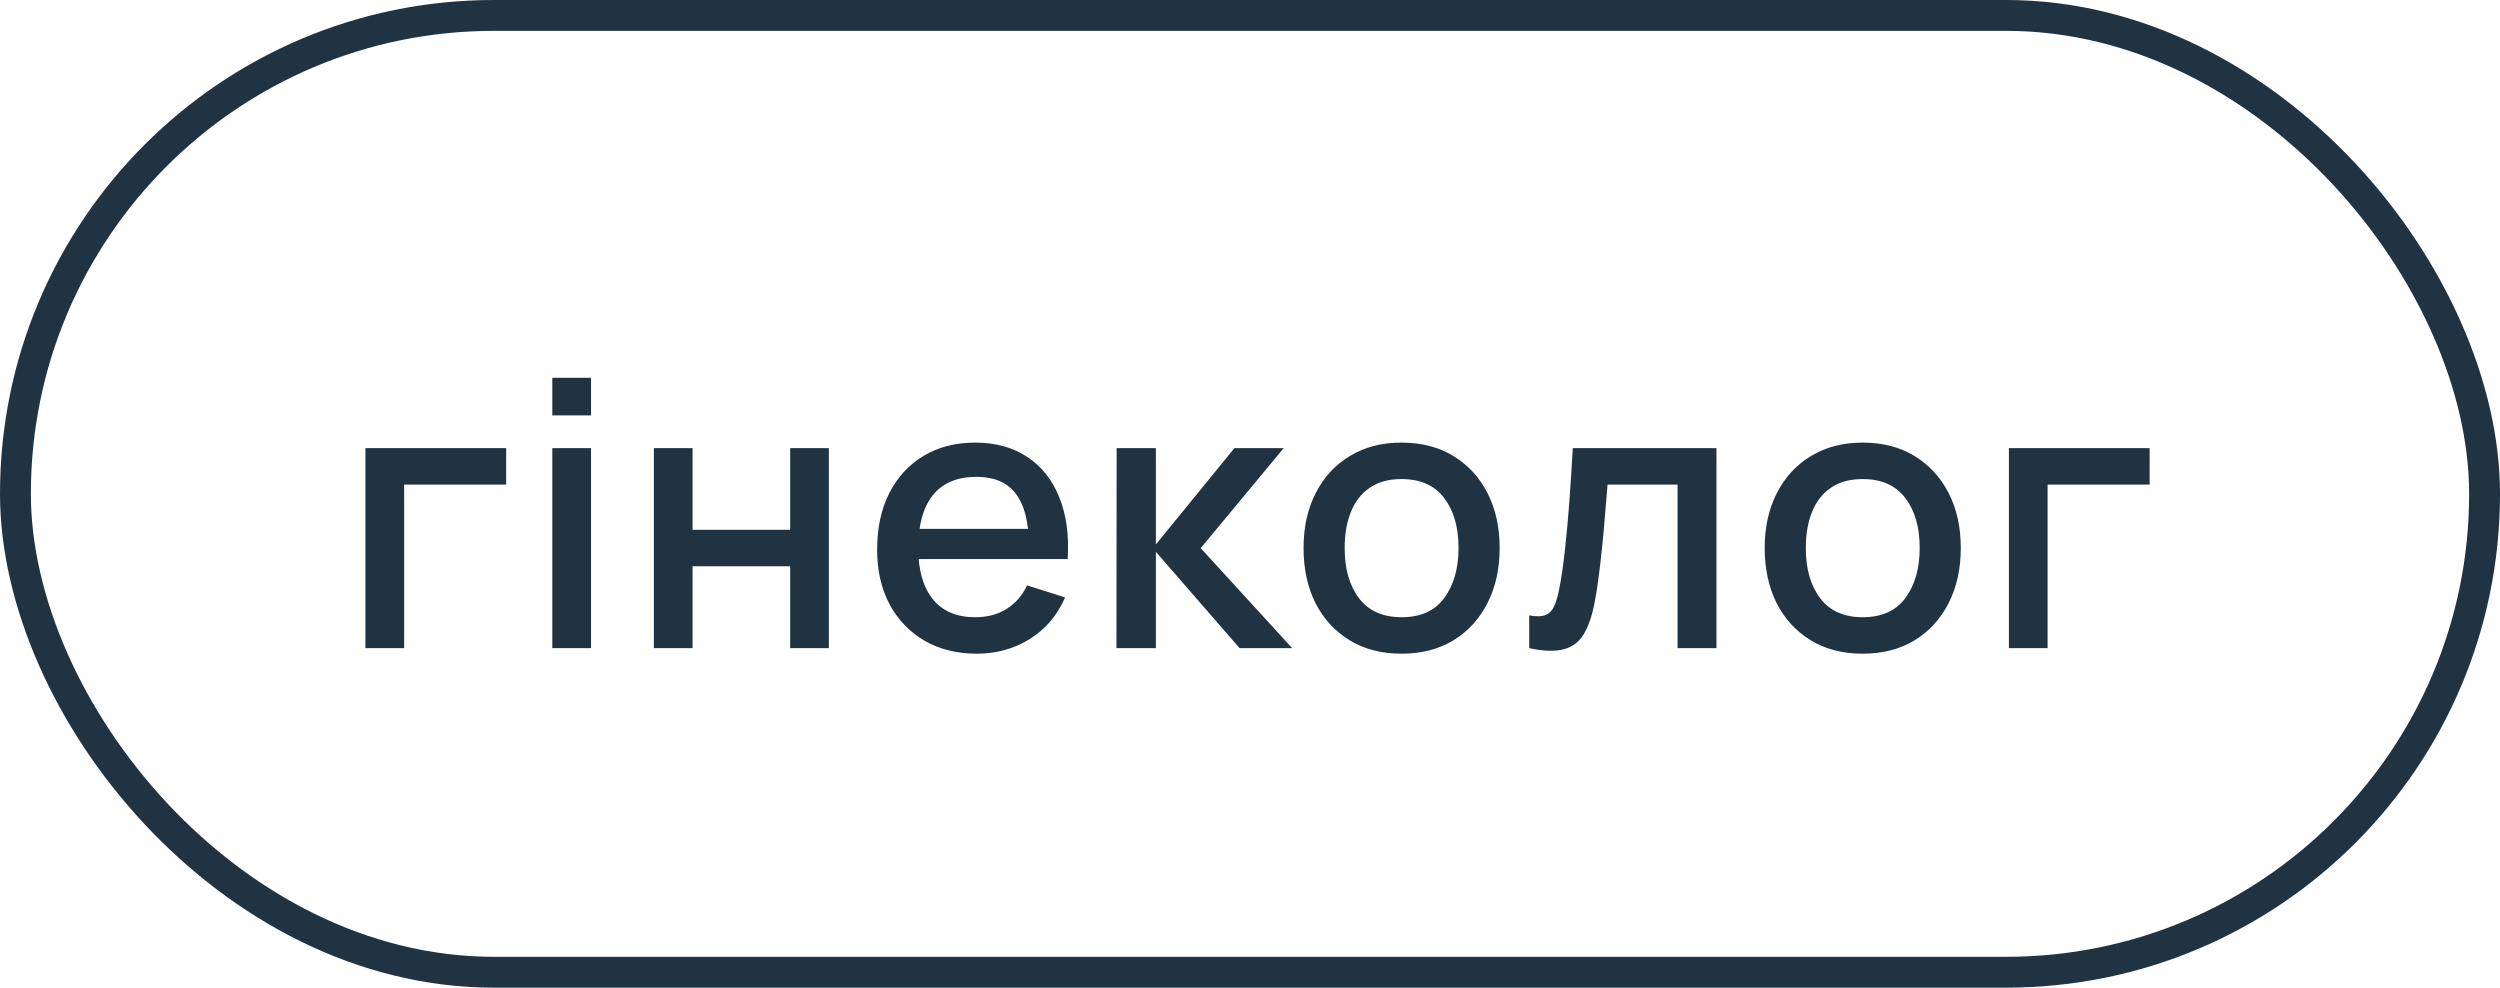 <?xml version="1.0" encoding="UTF-8"?> <svg xmlns="http://www.w3.org/2000/svg" width="81" height="32" viewBox="0 0 81 32" fill="none"><rect x="0.5" y="0.5" width="80" height="31" rx="15.5" stroke="#203342"></rect><path d="M11.84 21V14.52H16.4V15.702H13.094V21H11.84ZM17.895 13.458V12.24H19.149V13.458H17.895ZM17.895 21V14.52H19.149V21H17.895ZM21.185 21V14.52H22.439V17.166H25.601V14.52H26.855V21H25.601V18.348H22.439V21H21.185ZM31.653 21.18C31.009 21.18 30.443 21.04 29.955 20.76C29.471 20.476 29.093 20.082 28.821 19.578C28.553 19.07 28.419 18.482 28.419 17.814C28.419 17.106 28.551 16.492 28.815 15.972C29.083 15.452 29.455 15.05 29.931 14.766C30.407 14.482 30.961 14.34 31.593 14.34C32.253 14.34 32.815 14.494 33.279 14.802C33.743 15.106 34.089 15.54 34.317 16.104C34.549 16.668 34.641 17.338 34.593 18.114H33.339V17.658C33.331 16.906 33.187 16.35 32.907 15.99C32.631 15.63 32.209 15.45 31.641 15.45C31.013 15.45 30.541 15.648 30.225 16.044C29.909 16.44 29.751 17.012 29.751 17.76C29.751 18.472 29.909 19.024 30.225 19.416C30.541 19.804 30.997 19.998 31.593 19.998C31.985 19.998 32.323 19.91 32.607 19.734C32.895 19.554 33.119 19.298 33.279 18.966L34.509 19.356C34.257 19.936 33.875 20.386 33.363 20.706C32.851 21.022 32.281 21.18 31.653 21.18ZM29.343 18.114V17.136H33.969V18.114H29.343ZM36.173 21L36.179 14.52H37.451V17.64L39.995 14.52H41.591L38.903 17.76L41.867 21H40.163L37.451 17.88V21H36.173ZM45.409 21.18C44.761 21.18 44.199 21.034 43.723 20.742C43.247 20.45 42.879 20.048 42.619 19.536C42.363 19.02 42.235 18.426 42.235 17.754C42.235 17.078 42.367 16.484 42.631 15.972C42.895 15.456 43.265 15.056 43.741 14.772C44.217 14.484 44.773 14.34 45.409 14.34C46.057 14.34 46.619 14.486 47.095 14.778C47.571 15.07 47.939 15.472 48.199 15.984C48.459 16.496 48.589 17.086 48.589 17.754C48.589 18.43 48.457 19.026 48.193 19.542C47.933 20.054 47.565 20.456 47.089 20.748C46.613 21.036 46.053 21.18 45.409 21.18ZM45.409 19.998C46.029 19.998 46.491 19.79 46.795 19.374C47.103 18.954 47.257 18.414 47.257 17.754C47.257 17.078 47.101 16.538 46.789 16.134C46.481 15.726 46.021 15.522 45.409 15.522C44.989 15.522 44.643 15.618 44.371 15.81C44.099 15.998 43.897 16.26 43.765 16.596C43.633 16.928 43.567 17.314 43.567 17.754C43.567 18.434 43.723 18.978 44.035 19.386C44.347 19.794 44.805 19.998 45.409 19.998ZM49.547 21V19.938C49.787 19.982 49.969 19.976 50.093 19.92C50.221 19.86 50.315 19.752 50.375 19.596C50.439 19.44 50.493 19.238 50.537 18.99C50.605 18.626 50.663 18.212 50.711 17.748C50.763 17.28 50.809 16.774 50.849 16.23C50.889 15.686 50.925 15.116 50.957 14.52H55.613V21H54.353V15.702H52.085C52.061 16.018 52.033 16.354 52.001 16.71C51.973 17.062 51.941 17.412 51.905 17.76C51.869 18.108 51.831 18.434 51.791 18.738C51.751 19.042 51.709 19.302 51.665 19.518C51.585 19.95 51.467 20.294 51.311 20.55C51.159 20.802 50.943 20.964 50.663 21.036C50.383 21.112 50.011 21.1 49.547 21ZM60.35 21.18C59.702 21.18 59.14 21.034 58.664 20.742C58.188 20.45 57.82 20.048 57.56 19.536C57.304 19.02 57.176 18.426 57.176 17.754C57.176 17.078 57.308 16.484 57.572 15.972C57.836 15.456 58.206 15.056 58.682 14.772C59.158 14.484 59.714 14.34 60.35 14.34C60.998 14.34 61.56 14.486 62.036 14.778C62.512 15.07 62.88 15.472 63.14 15.984C63.4 16.496 63.53 17.086 63.53 17.754C63.53 18.43 63.398 19.026 63.134 19.542C62.874 20.054 62.506 20.456 62.03 20.748C61.554 21.036 60.994 21.18 60.35 21.18ZM60.35 19.998C60.97 19.998 61.432 19.79 61.736 19.374C62.044 18.954 62.198 18.414 62.198 17.754C62.198 17.078 62.042 16.538 61.73 16.134C61.422 15.726 60.962 15.522 60.35 15.522C59.93 15.522 59.584 15.618 59.312 15.81C59.04 15.998 58.838 16.26 58.706 16.596C58.574 16.928 58.508 17.314 58.508 17.754C58.508 18.434 58.664 18.978 58.976 19.386C59.288 19.794 59.746 19.998 60.35 19.998ZM65.088 21V14.52H69.648V15.702H66.342V21H65.088Z" fill="#203342"></path></svg> 